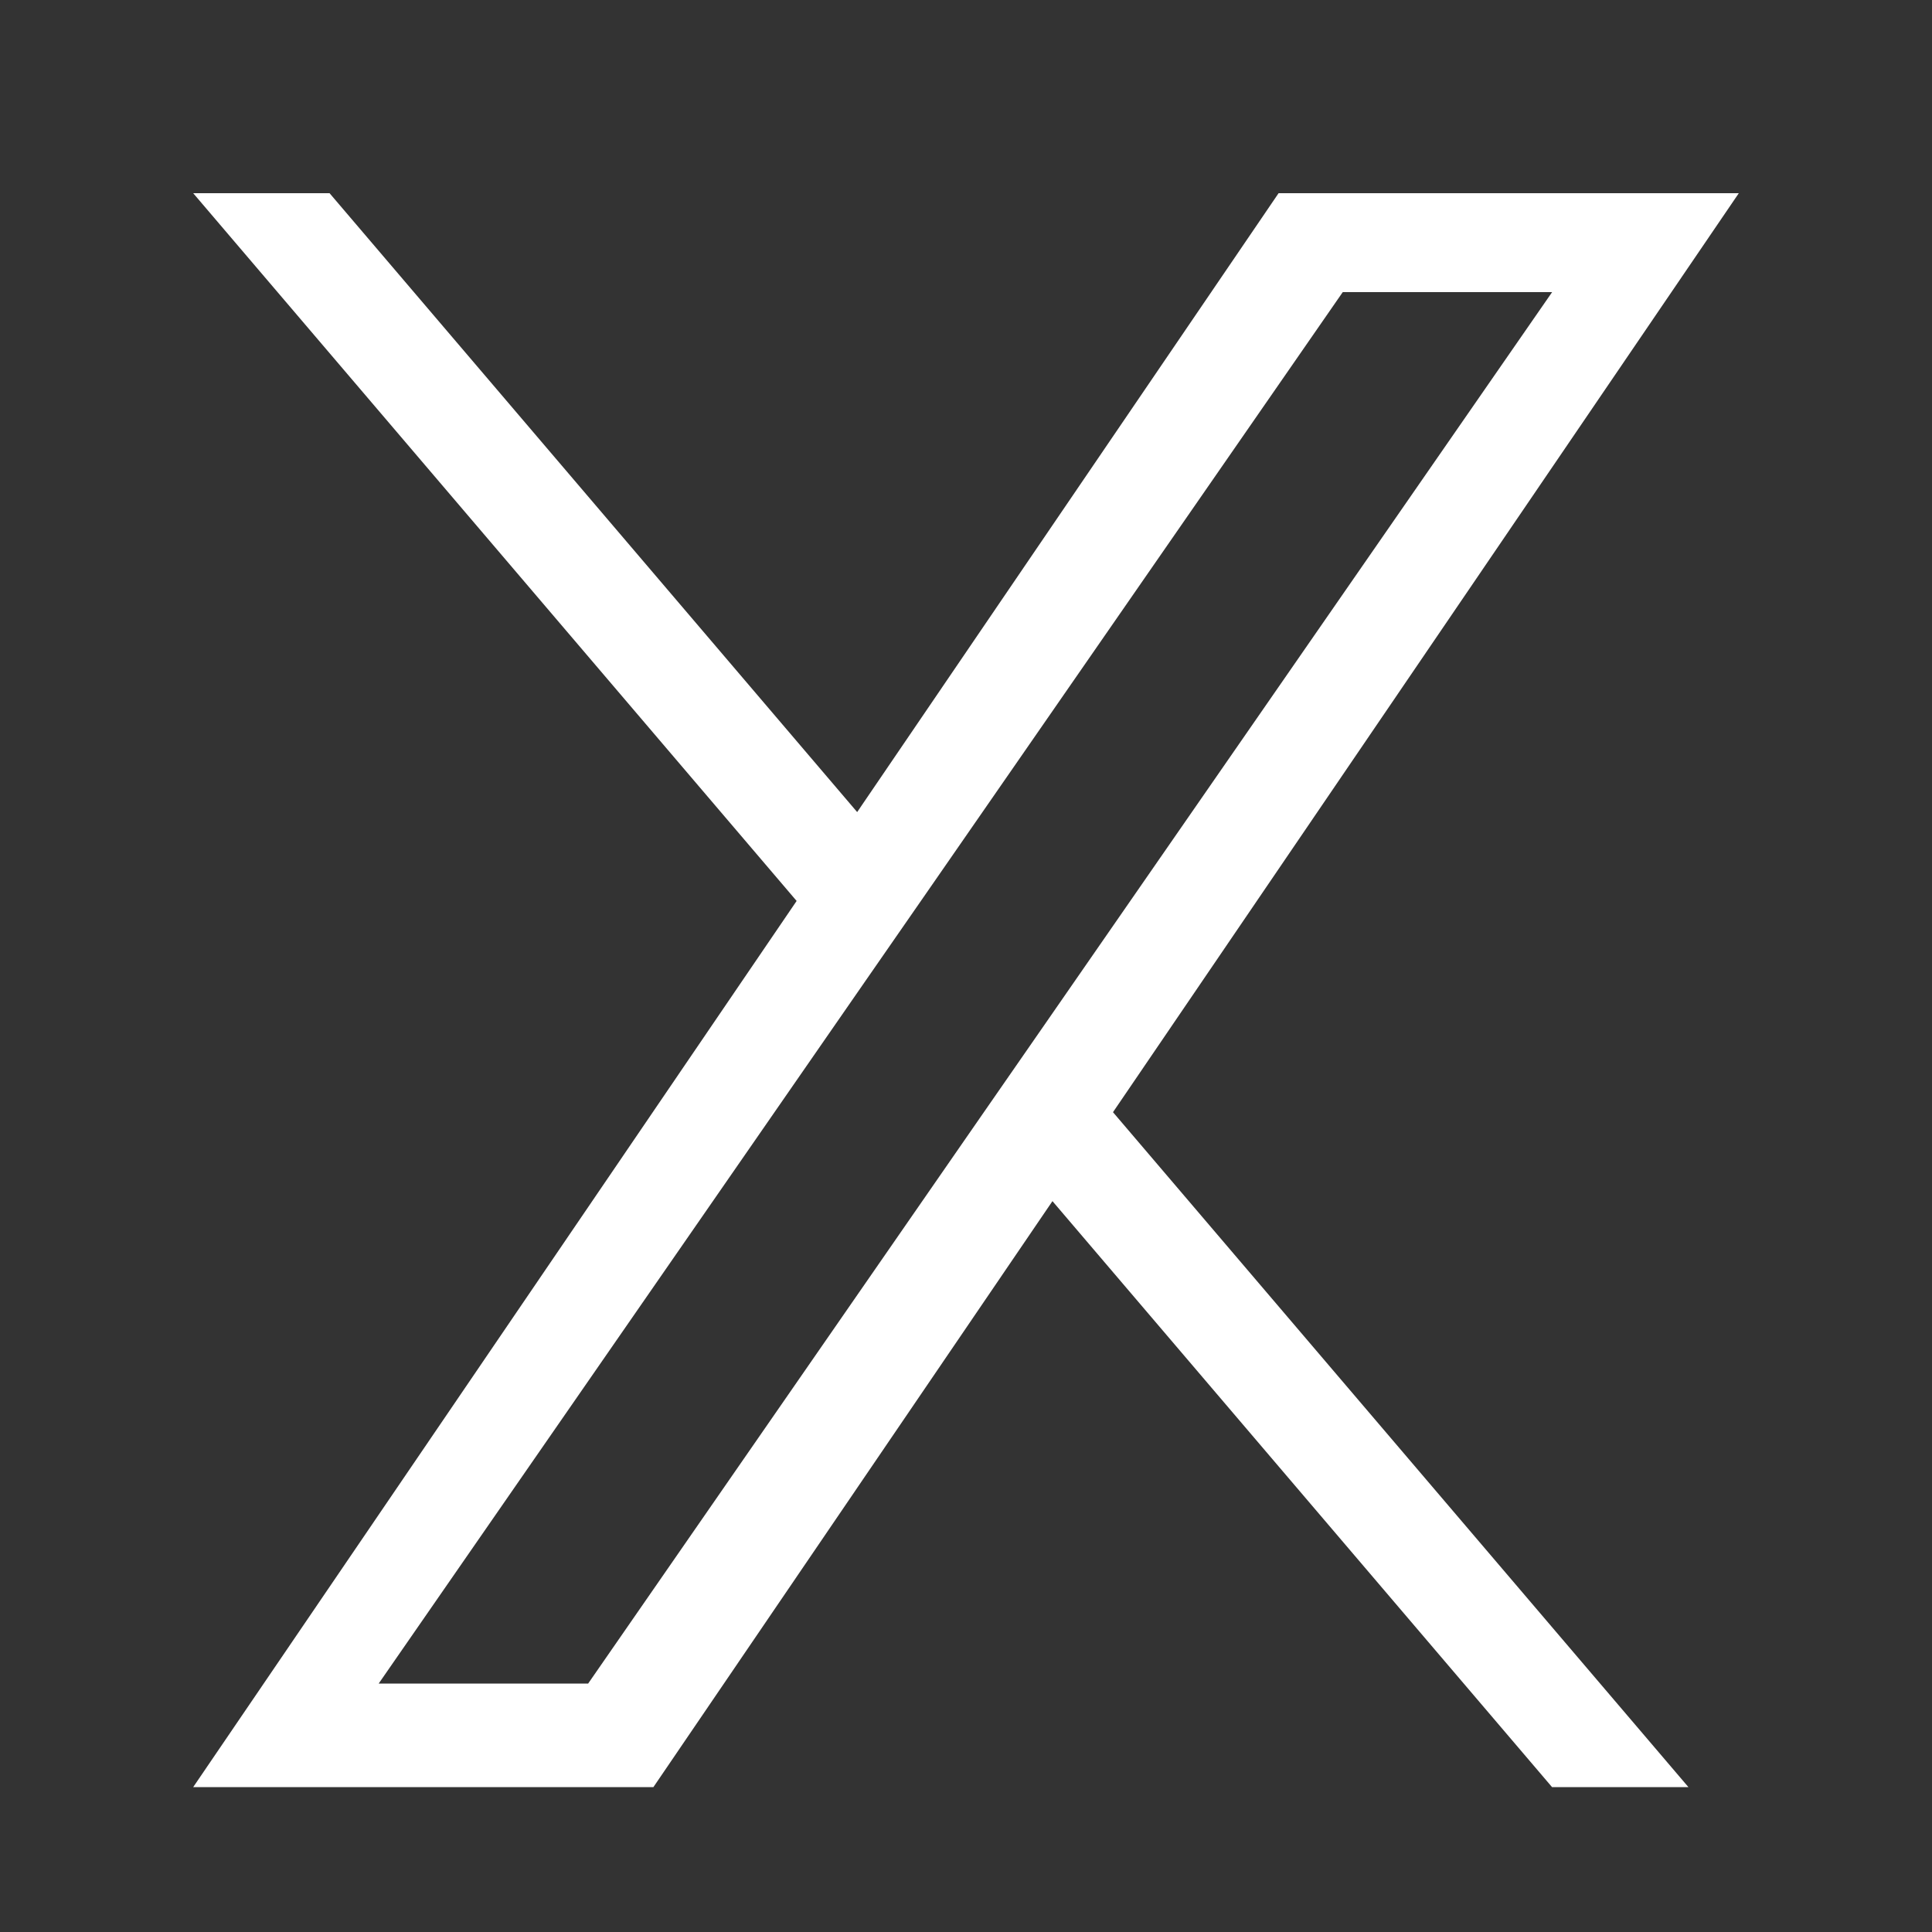 <svg width="24" height="24" viewBox="0 0 24 24" fill="none" xmlns="http://www.w3.org/2000/svg">
<rect x="0" y="0" width="24" height="24" fill="#333333" stroke="none"/>
<g id="Icon - X">
<path id="Vector" d="M13.826 13.816L20.974 22.2H19.28L13.074 14.921L8.117 22.2H2.4L9.896 11.192L2.4 2.4H4.094L10.648 10.088L15.883 2.4H21.6L13.826 13.816H13.827H13.826ZM11.507 11.095L10.747 12.191L4.704 20.914H7.306L12.182 13.874L12.942 12.778L19.281 3.629H16.68L11.507 11.095V11.095L11.507 11.095Z" fill="white"/>
</g>
</svg>
